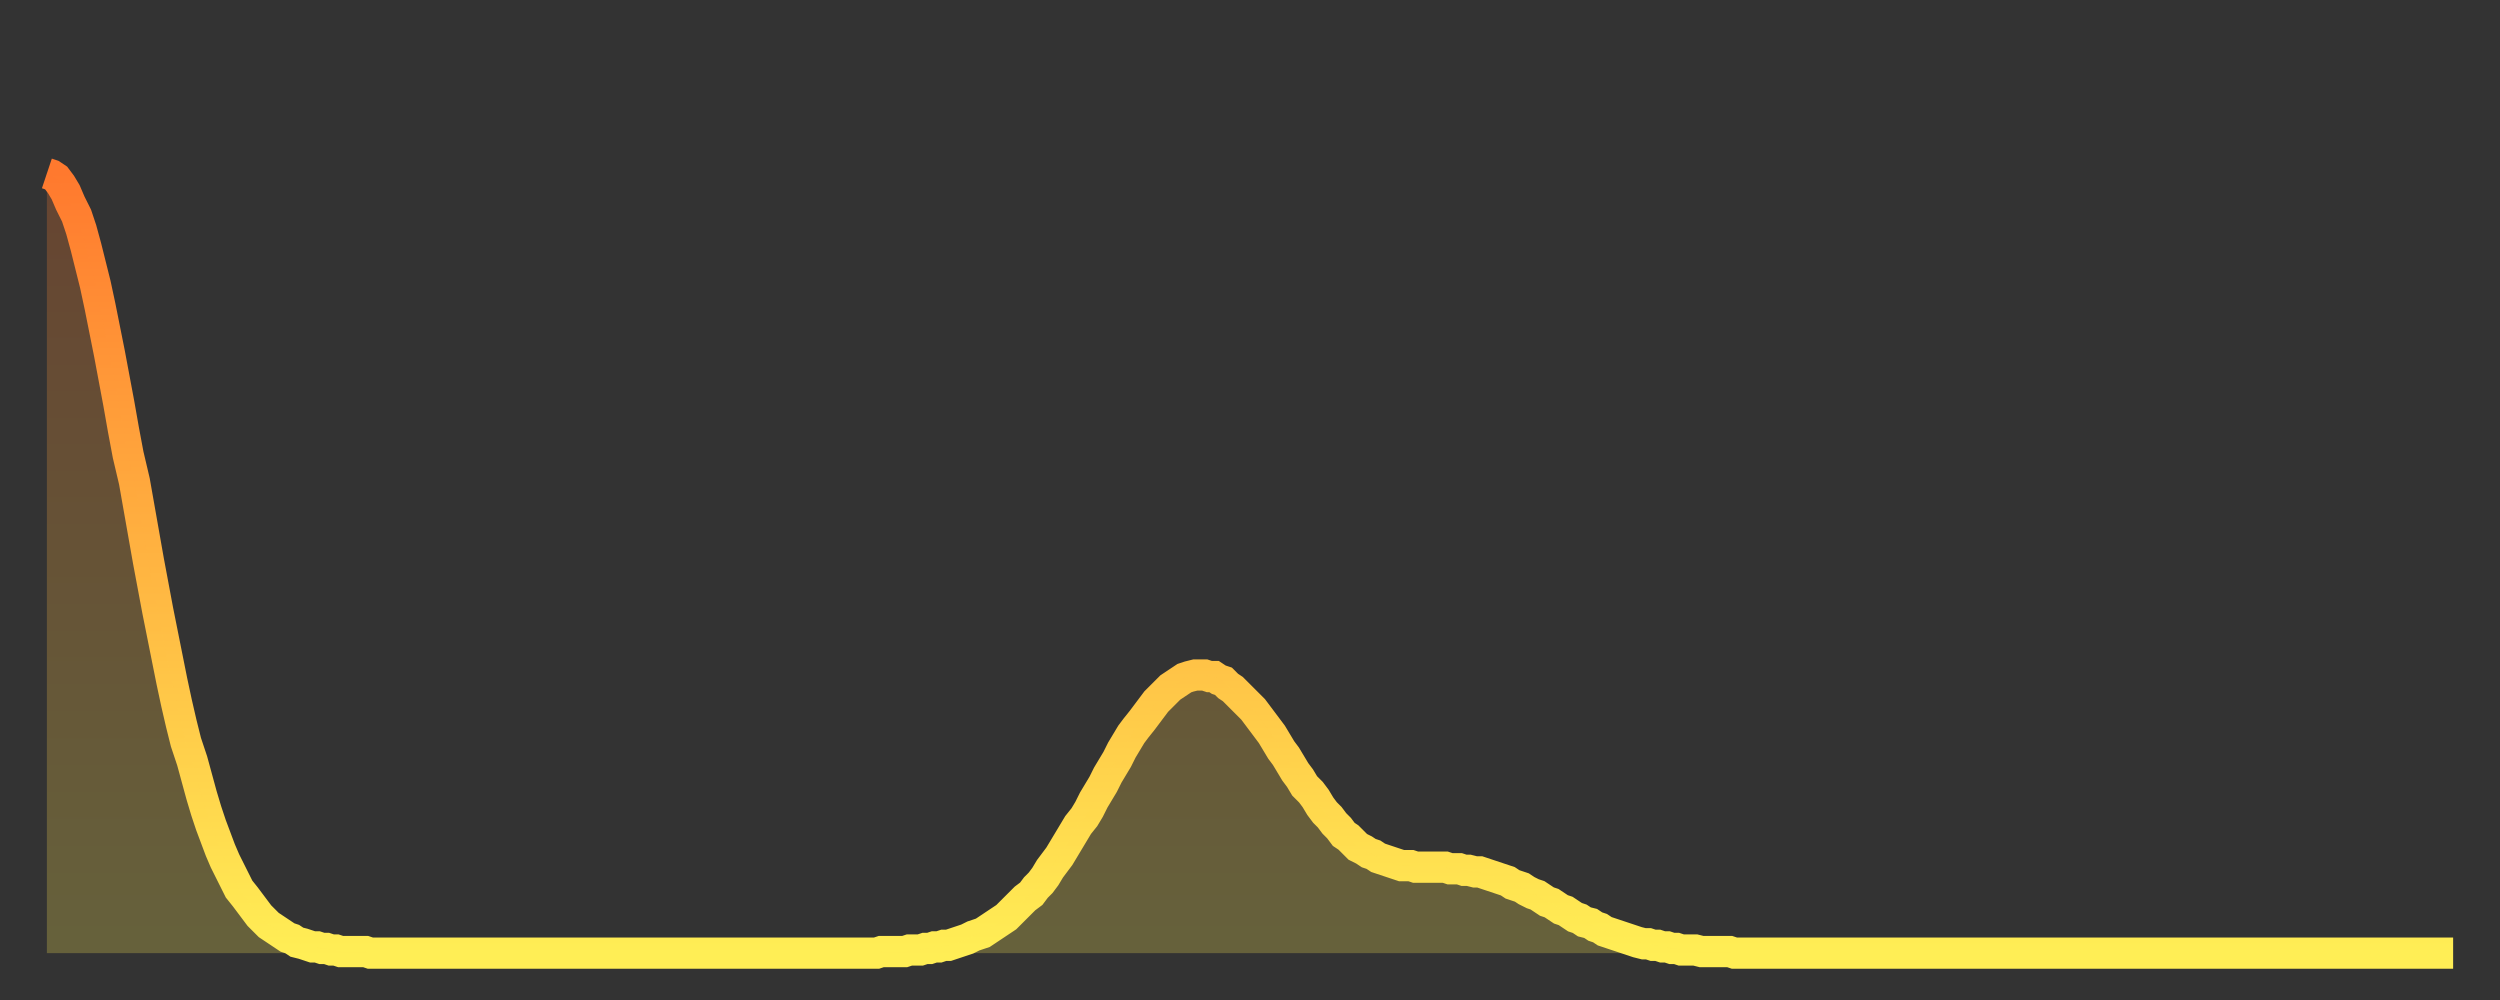 <?xml version="1.0" encoding="utf-8" ?>
<svg baseProfile="full" height="64" version="1.1" width="160" xmlns="http://www.w3.org/2000/svg" xmlns:ev="http://www.w3.org/2001/xml-events" xmlns:xlink="http://www.w3.org/1999/xlink"><rect width="100%" height="100%" fill="#333333" stroke="none"/><defs><linearGradient id="id518692" x1="0" x2="0" y1="0" y2="1"><stop offset="0%" stop-color="#ff792e" /><stop offset="50%" stop-color="#ffb441" /><stop offset="100%" stop-color="#ffee55" /></linearGradient></defs><g transform="translate(3,3)"><g><path d="M 0.0 8.1 0.3 8.2 0.6 8.4 0.9 8.8 1.2 9.3 1.5 10.0 1.9 10.8 2.2 11.7 2.5 12.8 2.8 14.0 3.1 15.2 3.4 16.6 3.7 18.1 4.0 19.6 4.3 21.2 4.6 22.8 4.9 24.5 5.2 26.1 5.6 27.8 5.9 29.5 6.2 31.2 6.5 32.9 6.8 34.5 7.1 36.1 7.4 37.6 7.7 39.1 8.0 40.6 8.3 42.0 8.6 43.3 8.9 44.5 9.3 45.7 9.6 46.8 9.9 47.9 10.2 48.9 10.5 49.8 10.8 50.6 11.1 51.4 11.4 52.1 11.7 52.7 12.0 53.3 12.3 53.9 12.7 54.4 13.0 54.8 13.3 55.2 13.6 55.6 13.9 55.9 14.2 56.2 14.5 56.4 14.8 56.6 15.1 56.8 15.4 57.0 15.7 57.1 16.0 57.3 16.4 57.4 16.7 57.5 17.0 57.6 17.3 57.6 17.6 57.7 17.9 57.7 18.2 57.8 18.5 57.8 18.8 57.9 19.1 57.9 19.4 57.9 19.8 57.9 20.1 57.9 20.4 57.9 20.7 58.0 21.0 58.0 21.3 58.0 21.6 58.0 21.9 58.0 22.2 58.0 22.5 58.0 22.8 58.0 23.1 58.0 23.5 58.0 23.8 58.0 24.1 58.0 24.4 58.0 24.7 58.0 25.0 58.0 25.3 58.0 25.6 58.0 25.9 58.0 26.2 58.0 26.5 58.0 26.8 58.0 27.2 58.0 27.5 58.0 27.8 58.0 28.1 58.0 28.4 58.0 28.7 58.0 29.0 58.0 29.3 58.0 29.6 58.0 29.9 58.0 30.2 58.0 30.6 58.0 30.9 58.0 31.2 58.0 31.5 58.0 31.8 58.0 32.1 58.0 32.4 58.0 32.7 58.0 33.0 58.0 33.3 58.0 33.6 58.0 33.9 58.0 34.3 58.0 34.6 58.0 34.9 58.0 35.2 58.0 35.5 58.0 35.8 58.0 36.1 58.0 36.4 58.0 36.7 58.0 37.0 58.0 37.3 58.0 37.7 58.0 38.0 58.0 38.3 58.0 38.6 58.0 38.9 58.0 39.2 58.0 39.5 58.0 39.8 58.0 40.1 58.0 40.4 58.0 40.7 58.0 41.0 58.0 41.4 58.0 41.7 58.0 42.0 58.0 42.3 58.0 42.6 58.0 42.9 58.0 43.2 58.0 43.5 58.0 43.8 58.0 44.1 58.0 44.4 58.0 44.7 58.0 45.1 58.0 45.4 58.0 45.7 58.0 46.0 58.0 46.3 58.0 46.6 58.0 46.9 58.0 47.2 58.0 47.5 58.0 47.8 58.0 48.1 58.0 48.5 58.0 48.8 58.0 49.1 58.0 49.4 58.0 49.7 58.0 50.0 58.0 50.3 58.0 50.6 58.0 50.9 58.0 51.2 58.0 51.5 58.0 51.8 58.0 52.2 58.0 52.5 58.0 52.8 58.0 53.1 58.0 53.4 57.9 53.7 57.9 54.0 57.9 54.3 57.9 54.6 57.9 54.9 57.9 55.2 57.8 55.6 57.8 55.9 57.8 56.2 57.7 56.5 57.7 56.8 57.6 57.1 57.6 57.4 57.5 57.7 57.5 58.0 57.4 58.3 57.3 58.6 57.2 58.9 57.1 59.3 56.9 59.6 56.8 59.9 56.7 60.2 56.5 60.5 56.3 60.8 56.1 61.1 55.9 61.4 55.7 61.7 55.4 62.0 55.1 62.3 54.8 62.6 54.5 63.0 54.2 63.3 53.8 63.6 53.5 63.9 53.1 64.2 52.6 64.5 52.2 64.8 51.8 65.1 51.3 65.4 50.8 65.7 50.3 66.0 49.8 66.4 49.3 66.7 48.8 67.0 48.2 67.3 47.7 67.6 47.2 67.9 46.6 68.2 46.1 68.5 45.6 68.8 45.0 69.1 44.5 69.4 44.0 69.7 43.6 70.1 43.1 70.4 42.7 70.7 42.3 71.0 41.9 71.3 41.6 71.6 41.3 71.9 41.0 72.2 40.8 72.5 40.6 72.8 40.4 73.1 40.3 73.5 40.2 73.8 40.2 74.1 40.2 74.4 40.3 74.7 40.3 75.0 40.5 75.3 40.6 75.6 40.9 75.9 41.1 76.2 41.4 76.5 41.7 76.8 42.0 77.2 42.4 77.5 42.8 77.8 43.2 78.1 43.6 78.4 44.0 78.7 44.5 79.0 45.0 79.3 45.4 79.6 45.9 79.9 46.4 80.2 46.8 80.5 47.3 80.9 47.7 81.2 48.1 81.5 48.6 81.8 49.0 82.1 49.3 82.4 49.7 82.7 50.0 83.0 50.4 83.3 50.6 83.6 50.9 83.9 51.2 84.3 51.4 84.6 51.6 84.9 51.7 85.2 51.9 85.5 52.0 85.8 52.1 86.1 52.2 86.4 52.3 86.7 52.4 87.0 52.4 87.3 52.4 87.6 52.5 88.0 52.5 88.3 52.5 88.6 52.5 88.9 52.5 89.2 52.5 89.5 52.5 89.8 52.6 90.1 52.6 90.4 52.6 90.7 52.7 91.0 52.7 91.4 52.8 91.7 52.8 92.0 52.9 92.3 53.0 92.6 53.1 92.9 53.2 93.2 53.3 93.5 53.4 93.8 53.6 94.1 53.7 94.4 53.8 94.7 54.0 95.1 54.2 95.4 54.3 95.7 54.5 96.0 54.7 96.3 54.8 96.6 55.0 96.9 55.2 97.2 55.3 97.5 55.5 97.8 55.7 98.1 55.8 98.4 56.0 98.8 56.1 99.1 56.3 99.4 56.4 99.7 56.6 100.0 56.7 100.3 56.8 100.6 56.9 100.9 57.0 101.2 57.1 101.5 57.2 101.8 57.3 102.2 57.4 102.5 57.4 102.8 57.5 103.1 57.5 103.4 57.6 103.7 57.6 104.0 57.7 104.3 57.7 104.6 57.8 104.9 57.8 105.2 57.8 105.5 57.8 105.9 57.9 106.2 57.9 106.5 57.9 106.8 57.9 107.1 57.9 107.4 57.9 107.7 57.9 108.0 58.0 108.3 58.0 108.6 58.0 108.9 58.0 109.3 58.0 109.6 58.0 109.9 58.0 110.2 58.0 110.5 58.0 110.8 58.0 111.1 58.0 111.4 58.0 111.7 58.0 112.0 58.0 112.3 58.0 112.6 58.0 113.0 58.0 113.3 58.0 113.6 58.0 113.9 58.0 114.2 58.0 114.5 58.0 114.8 58.0 115.1 58.0 115.4 58.0 115.7 58.0 116.0 58.0 116.3 58.0 116.7 58.0 117.0 58.0 117.3 58.0 117.6 58.0 117.9 58.0 118.2 58.0 118.5 58.0 118.8 58.0 119.1 58.0 119.4 58.0 119.7 58.0 120.1 58.0 120.4 58.0 120.7 58.0 121.0 58.0 121.3 58.0 121.6 58.0 121.9 58.0 122.2 58.0 122.5 58.0 122.8 58.0 123.1 58.0 123.4 58.0 123.8 58.0 124.1 58.0 124.4 58.0 124.7 58.0 125.0 58.0 125.3 58.0 125.6 58.0 125.9 58.0 126.2 58.0 126.5 58.0 126.8 58.0 127.2 58.0 127.5 58.0 127.8 58.0 128.1 58.0 128.4 58.0 128.7 58.0 129.0 58.0 129.3 58.0 129.6 58.0 129.9 58.0 130.2 58.0 130.5 58.0 130.9 58.0 131.2 58.0 131.5 58.0 131.8 58.0 132.1 58.0 132.4 58.0 132.7 58.0 133.0 58.0 133.3 58.0 133.6 58.0 133.9 58.0 134.2 58.0 134.6 58.0 134.9 58.0 135.2 58.0 135.5 58.0 135.8 58.0 136.1 58.0 136.4 58.0 136.7 58.0 137.0 58.0 137.3 58.0 137.6 58.0 138.0 58.0 138.3 58.0 138.6 58.0 138.9 58.0 139.2 58.0 139.5 58.0 139.8 58.0 140.1 58.0 140.4 58.0 140.7 58.0 141.0 58.0 141.3 58.0 141.7 58.0 142.0 58.0 142.3 58.0 142.6 58.0 142.9 58.0 143.2 58.0 143.5 58.0 143.8 58.0 144.1 58.0 144.4 58.0 144.7 58.0 145.1 58.0 145.4 58.0 145.7 58.0 146.0 58.0 146.3 58.0 146.6 58.0 146.9 58.0 147.2 58.0 147.5 58.0 147.8 58.0 148.1 58.0 148.4 58.0 148.8 58.0 149.1 58.0 149.4 58.0 149.7 58.0 150.0 58.0 150.3 58.0 150.6 58.0 150.9 58.0 151.2 58.0 151.5 58.0 151.8 58.0 152.1 58.0 152.5 58.0 152.8 58.0 153.1 58.0 153.4 58.0 153.7 58.0 154.0 58.0" fill="none" id="graph-curve" opacity="1" stroke="url(#id518692)" stroke-width="2" /><path d="M 0 58 L 0.0 8.1 0.3 8.2 0.6 8.4 0.9 8.8 1.2 9.3 1.5 10.0 1.9 10.8 2.2 11.7 2.5 12.8 2.8 14.0 3.1 15.2 3.4 16.6 3.7 18.1 4.0 19.6 4.3 21.2 4.6 22.8 4.9 24.5 5.2 26.1 5.6 27.8 5.9 29.5 6.2 31.2 6.5 32.9 6.8 34.5 7.1 36.1 7.4 37.6 7.7 39.1 8.0 40.6 8.3 42.0 8.6 43.3 8.9 44.5 9.3 45.7 9.6 46.8 9.9 47.9 10.2 48.9 10.5 49.8 10.8 50.6 11.1 51.4 11.4 52.1 11.7 52.7 12.0 53.3 12.3 53.9 12.7 54.4 13.0 54.8 13.3 55.2 13.6 55.6 13.9 55.9 14.2 56.2 14.5 56.4 14.8 56.6 15.1 56.8 15.4 57.0 15.7 57.1 16.0 57.3 16.4 57.4 16.7 57.5 17.0 57.6 17.3 57.6 17.6 57.7 17.9 57.7 18.2 57.8 18.5 57.8 18.8 57.9 19.1 57.9 19.4 57.9 19.8 57.9 20.1 57.9 20.4 57.9 20.7 58.0 21.0 58.0 21.3 58.0 21.6 58.0 21.9 58.0 22.2 58.0 22.5 58.0 22.8 58.0 23.1 58.0 23.5 58.0 23.8 58.0 24.1 58.0 24.4 58.0 24.7 58.0 25.0 58.0 25.3 58.0 25.6 58.0 25.9 58.0 26.2 58.0 26.5 58.0 26.8 58.0 27.2 58.0 27.5 58.0 27.8 58.0 28.1 58.0 28.4 58.0 28.7 58.0 29.0 58.0 29.3 58.0 29.6 58.0 29.9 58.0 30.2 58.0 30.6 58.0 30.9 58.0 31.2 58.0 31.5 58.0 31.8 58.0 32.1 58.0 32.4 58.0 32.7 58.0 33.0 58.0 33.3 58.0 33.6 58.0 33.9 58.0 34.3 58.0 34.6 58.0 34.9 58.0 35.2 58.0 35.5 58.0 35.8 58.0 36.1 58.0 36.4 58.0 36.7 58.0 37.0 58.0 37.3 58.0 37.7 58.0 38.0 58.0 38.3 58.0 38.6 58.0 38.9 58.0 39.2 58.0 39.5 58.0 39.8 58.0 40.1 58.0 40.4 58.0 40.7 58.0 41.0 58.0 41.4 58.0 41.7 58.0 42.0 58.0 42.3 58.0 42.6 58.0 42.9 58.0 43.2 58.0 43.5 58.0 43.8 58.0 44.1 58.0 44.4 58.0 44.7 58.0 45.1 58.0 45.4 58.0 45.7 58.0 46.0 58.0 46.3 58.0 46.6 58.0 46.9 58.0 47.2 58.0 47.5 58.0 47.8 58.0 48.1 58.0 48.5 58.0 48.8 58.0 49.1 58.0 49.4 58.0 49.7 58.0 50.0 58.0 50.3 58.0 50.6 58.0 50.9 58.0 51.2 58.0 51.5 58.0 51.8 58.0 52.2 58.0 52.5 58.0 52.8 58.0 53.1 58.0 53.4 57.9 53.7 57.9 54.0 57.9 54.3 57.9 54.6 57.9 54.9 57.9 55.2 57.8 55.6 57.8 55.9 57.8 56.2 57.7 56.5 57.7 56.8 57.6 57.1 57.6 57.4 57.5 57.7 57.5 58.0 57.4 58.3 57.3 58.6 57.2 58.9 57.1 59.3 56.9 59.6 56.8 59.9 56.7 60.2 56.5 60.5 56.3 60.8 56.1 61.1 55.9 61.4 55.7 61.7 55.4 62.0 55.1 62.3 54.8 62.6 54.5 63.0 54.2 63.3 53.8 63.6 53.5 63.9 53.1 64.2 52.6 64.5 52.2 64.8 51.8 65.1 51.3 65.4 50.8 65.7 50.3 66.0 49.8 66.4 49.3 66.7 48.8 67.0 48.2 67.3 47.7 67.6 47.2 67.9 46.6 68.2 46.1 68.5 45.6 68.8 45.0 69.1 44.5 69.4 44.0 69.7 43.6 70.1 43.1 70.4 42.7 70.7 42.3 71.0 41.9 71.3 41.6 71.6 41.3 71.9 41.0 72.2 40.8 72.5 40.6 72.8 40.4 73.1 40.3 73.5 40.2 73.8 40.2 74.1 40.2 74.4 40.3 74.7 40.3 75.0 40.5 75.3 40.6 75.6 40.9 75.9 41.1 76.2 41.4 76.5 41.7 76.8 42.0 77.2 42.4 77.5 42.8 77.8 43.2 78.1 43.6 78.4 44.0 78.7 44.5 79.0 45.0 79.3 45.4 79.6 45.9 79.9 46.4 80.2 46.8 80.5 47.3 80.9 47.7 81.2 48.1 81.5 48.6 81.8 49.0 82.1 49.3 82.4 49.7 82.7 50.0 83.0 50.4 83.3 50.6 83.6 50.9 83.9 51.2 84.3 51.4 84.6 51.6 84.9 51.7 85.2 51.9 85.5 52.0 85.8 52.1 86.1 52.2 86.4 52.3 86.7 52.4 87.0 52.4 87.3 52.4 87.6 52.5 88.0 52.5 88.3 52.5 88.6 52.5 88.9 52.5 89.2 52.5 89.5 52.5 89.8 52.6 90.1 52.6 90.4 52.6 90.7 52.7 91.0 52.7 91.4 52.8 91.7 52.8 92.0 52.9 92.3 53.0 92.6 53.1 92.9 53.2 93.2 53.3 93.5 53.4 93.8 53.6 94.1 53.7 94.4 53.8 94.7 54.0 95.1 54.2 95.4 54.3 95.7 54.5 96.0 54.7 96.3 54.8 96.6 55.0 96.9 55.2 97.2 55.3 97.5 55.5 97.8 55.7 98.1 55.8 98.4 56.0 98.8 56.1 99.1 56.3 99.4 56.4 99.7 56.6 100.0 56.7 100.3 56.8 100.6 56.9 100.9 57.0 101.2 57.1 101.5 57.2 101.8 57.3 102.2 57.4 102.5 57.4 102.8 57.5 103.1 57.5 103.4 57.6 103.7 57.6 104.0 57.7 104.3 57.7 104.6 57.8 104.9 57.8 105.2 57.8 105.5 57.8 105.9 57.9 106.2 57.9 106.5 57.9 106.8 57.9 107.1 57.9 107.4 57.9 107.7 57.9 108.0 58.0 108.3 58.0 108.6 58.0 108.9 58.0 109.3 58.0 109.6 58.0 109.9 58.0 110.2 58.0 110.5 58.0 110.8 58.0 111.1 58.0 111.4 58.0 111.7 58.0 112.0 58.0 112.3 58.0 112.6 58.0 113.0 58.0 113.3 58.0 113.6 58.0 113.9 58.0 114.2 58.0 114.5 58.0 114.8 58.0 115.1 58.0 115.4 58.0 115.7 58.0 116.0 58.0 116.3 58.0 116.7 58.0 117.0 58.0 117.3 58.0 117.6 58.0 117.9 58.0 118.2 58.0 118.5 58.0 118.8 58.0 119.1 58.0 119.4 58.0 119.7 58.0 120.1 58.0 120.4 58.0 120.7 58.0 121.0 58.0 121.3 58.0 121.6 58.0 121.9 58.0 122.2 58.0 122.5 58.0 122.8 58.0 123.1 58.0 123.4 58.0 123.8 58.0 124.1 58.0 124.4 58.0 124.7 58.0 125.0 58.0 125.3 58.0 125.6 58.0 125.9 58.0 126.2 58.0 126.5 58.0 126.8 58.0 127.2 58.0 127.5 58.0 127.8 58.0 128.1 58.0 128.4 58.0 128.7 58.0 129.0 58.0 129.3 58.0 129.6 58.0 129.9 58.0 130.2 58.0 130.5 58.0 130.9 58.0 131.2 58.0 131.5 58.0 131.8 58.0 132.1 58.0 132.4 58.0 132.7 58.0 133.0 58.0 133.3 58.0 133.6 58.0 133.9 58.0 134.2 58.0 134.6 58.0 134.9 58.0 135.2 58.0 135.5 58.0 135.8 58.0 136.1 58.0 136.4 58.0 136.7 58.0 137.0 58.0 137.3 58.0 137.6 58.0 138.0 58.0 138.3 58.0 138.6 58.0 138.9 58.0 139.2 58.0 139.5 58.0 139.8 58.0 140.1 58.0 140.4 58.0 140.7 58.0 141.0 58.0 141.3 58.0 141.7 58.0 142.0 58.0 142.3 58.0 142.6 58.0 142.9 58.0 143.2 58.0 143.5 58.0 143.8 58.0 144.1 58.0 144.4 58.0 144.7 58.0 145.1 58.0 145.4 58.0 145.7 58.0 146.0 58.0 146.3 58.0 146.6 58.0 146.9 58.0 147.2 58.0 147.5 58.0 147.8 58.0 148.1 58.0 148.4 58.0 148.8 58.0 149.1 58.0 149.4 58.0 149.7 58.0 150.0 58.0 150.3 58.0 150.6 58.0 150.9 58.0 151.2 58.0 151.5 58.0 151.8 58.0 152.1 58.0 152.5 58.0 152.8 58.0 153.1 58.0 153.4 58.0 153.7 58.0 154.0 58.0 154 58" fill="url(#id518692)" fill-opacity=".25" id="graph-shadow" /></g></g></svg>